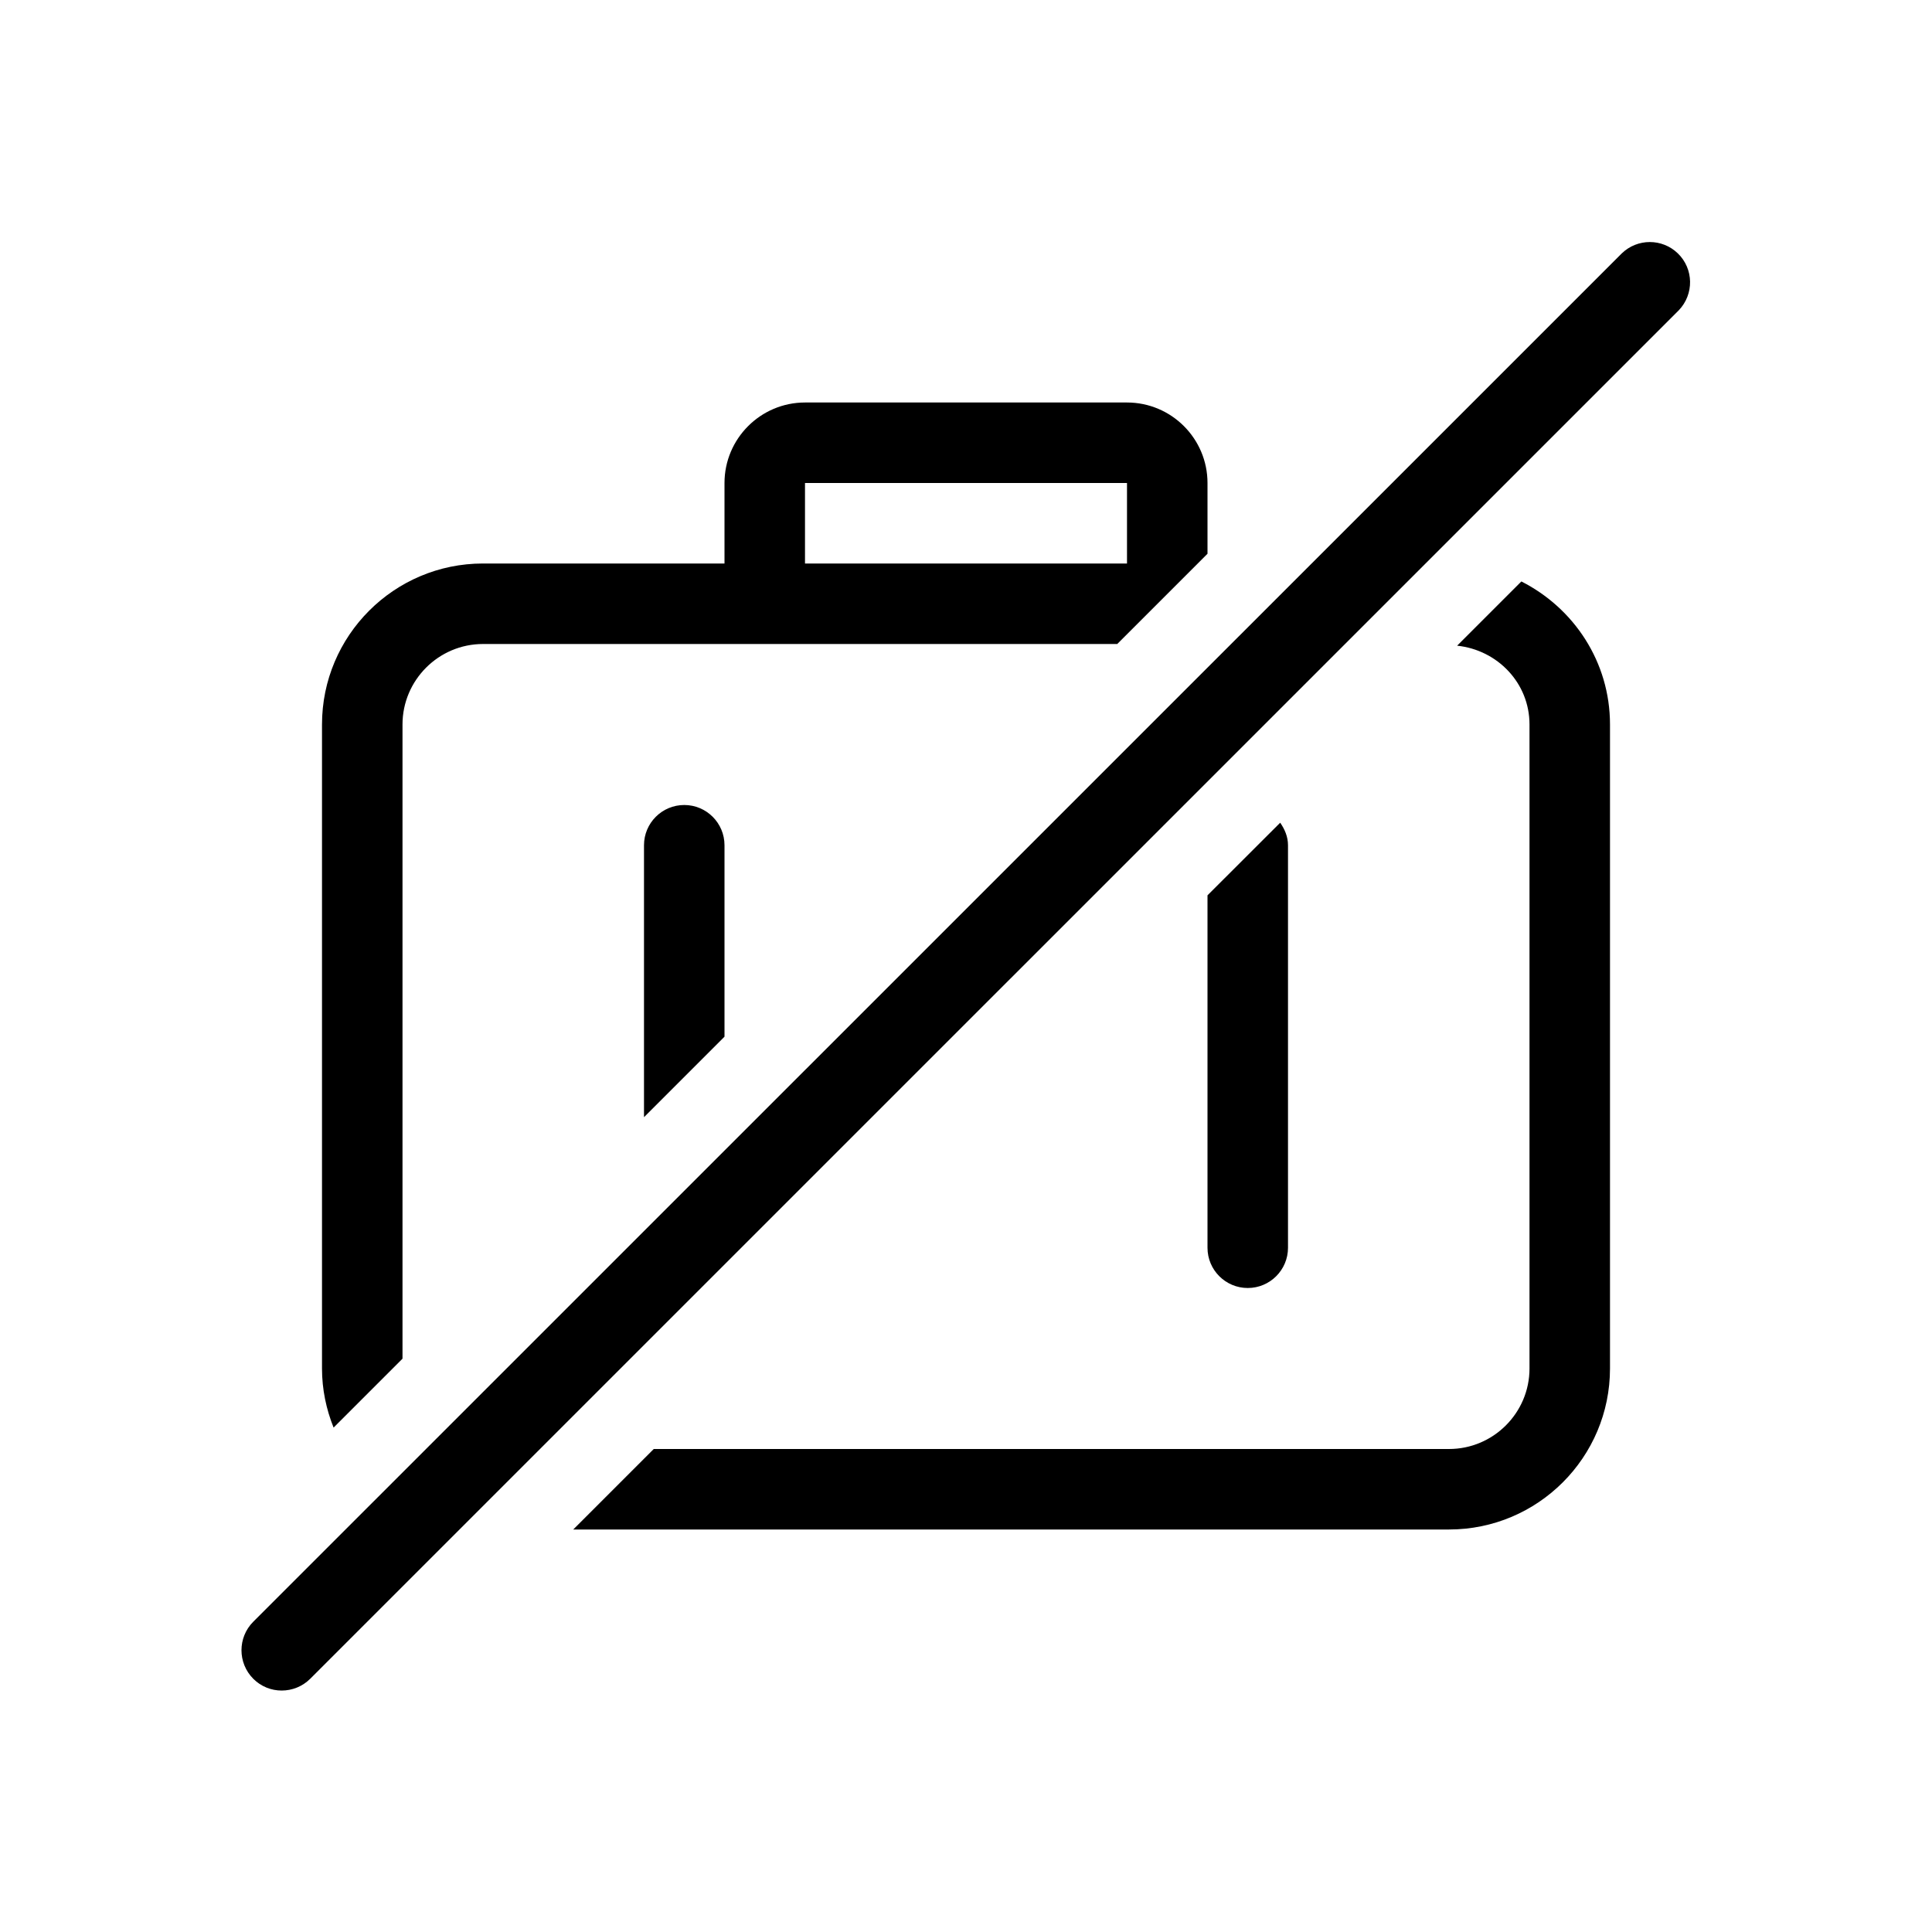 <?xml version="1.0" encoding="utf-8"?>
<!-- Generator: Adobe Illustrator 28.1.0, SVG Export Plug-In . SVG Version: 6.00 Build 0)  -->
<svg version="1.1" id="Icon" xmlns="http://www.w3.org/2000/svg" xmlns:xlink="http://www.w3.org/1999/xlink" x="0px" y="0px"
	 viewBox="0 0 24 24" enable-background="new 0 0 24 24" xml:space="preserve">
<path id="no-baggage-24px" d="M15.5,16c-0.276,0-0.5-0.224-0.5-0.5v-4.378l0.903-0.902C15.959,10.3,16,10.394,16,10.5v5
	C16,15.776,15.776,16,15.5,16z M8,10.5v3.378l1-1V10.5C9,10.224,8.776,10,8.5,10S8,10.224,8,10.5z M18.899,7.223l-0.798,0.798
	C18.603,8.074,19,8.485,19,9v8c0,0.551-0.449,1-1,1H8.121l-1,1H18c1.104,0,2-0.896,2-2V9C20,8.221,19.55,7.553,18.899,7.223z
	 M4.144,17.734C4.053,17.507,4,17.26,4,17V9c0-1.104,0.896-2,2-2h3V6c0-0.551,0.449-1,1-1h4c0.552,0,1,0.449,1,1v0.879L13.879,8H6
	C5.449,8,5,8.449,5,9v7.878L4.144,17.734z M10,7h4V6h-4V7z M20.842,3.147c-0.194-0.187-0.501-0.187-0.695,0L3.146,20.146
	c-0.195,0.195-0.195,0.512,0,0.708s0.512,0.195,0.708,0l17-16.999C21.046,3.655,21.041,3.339,20.842,3.147z"/>
</svg>
